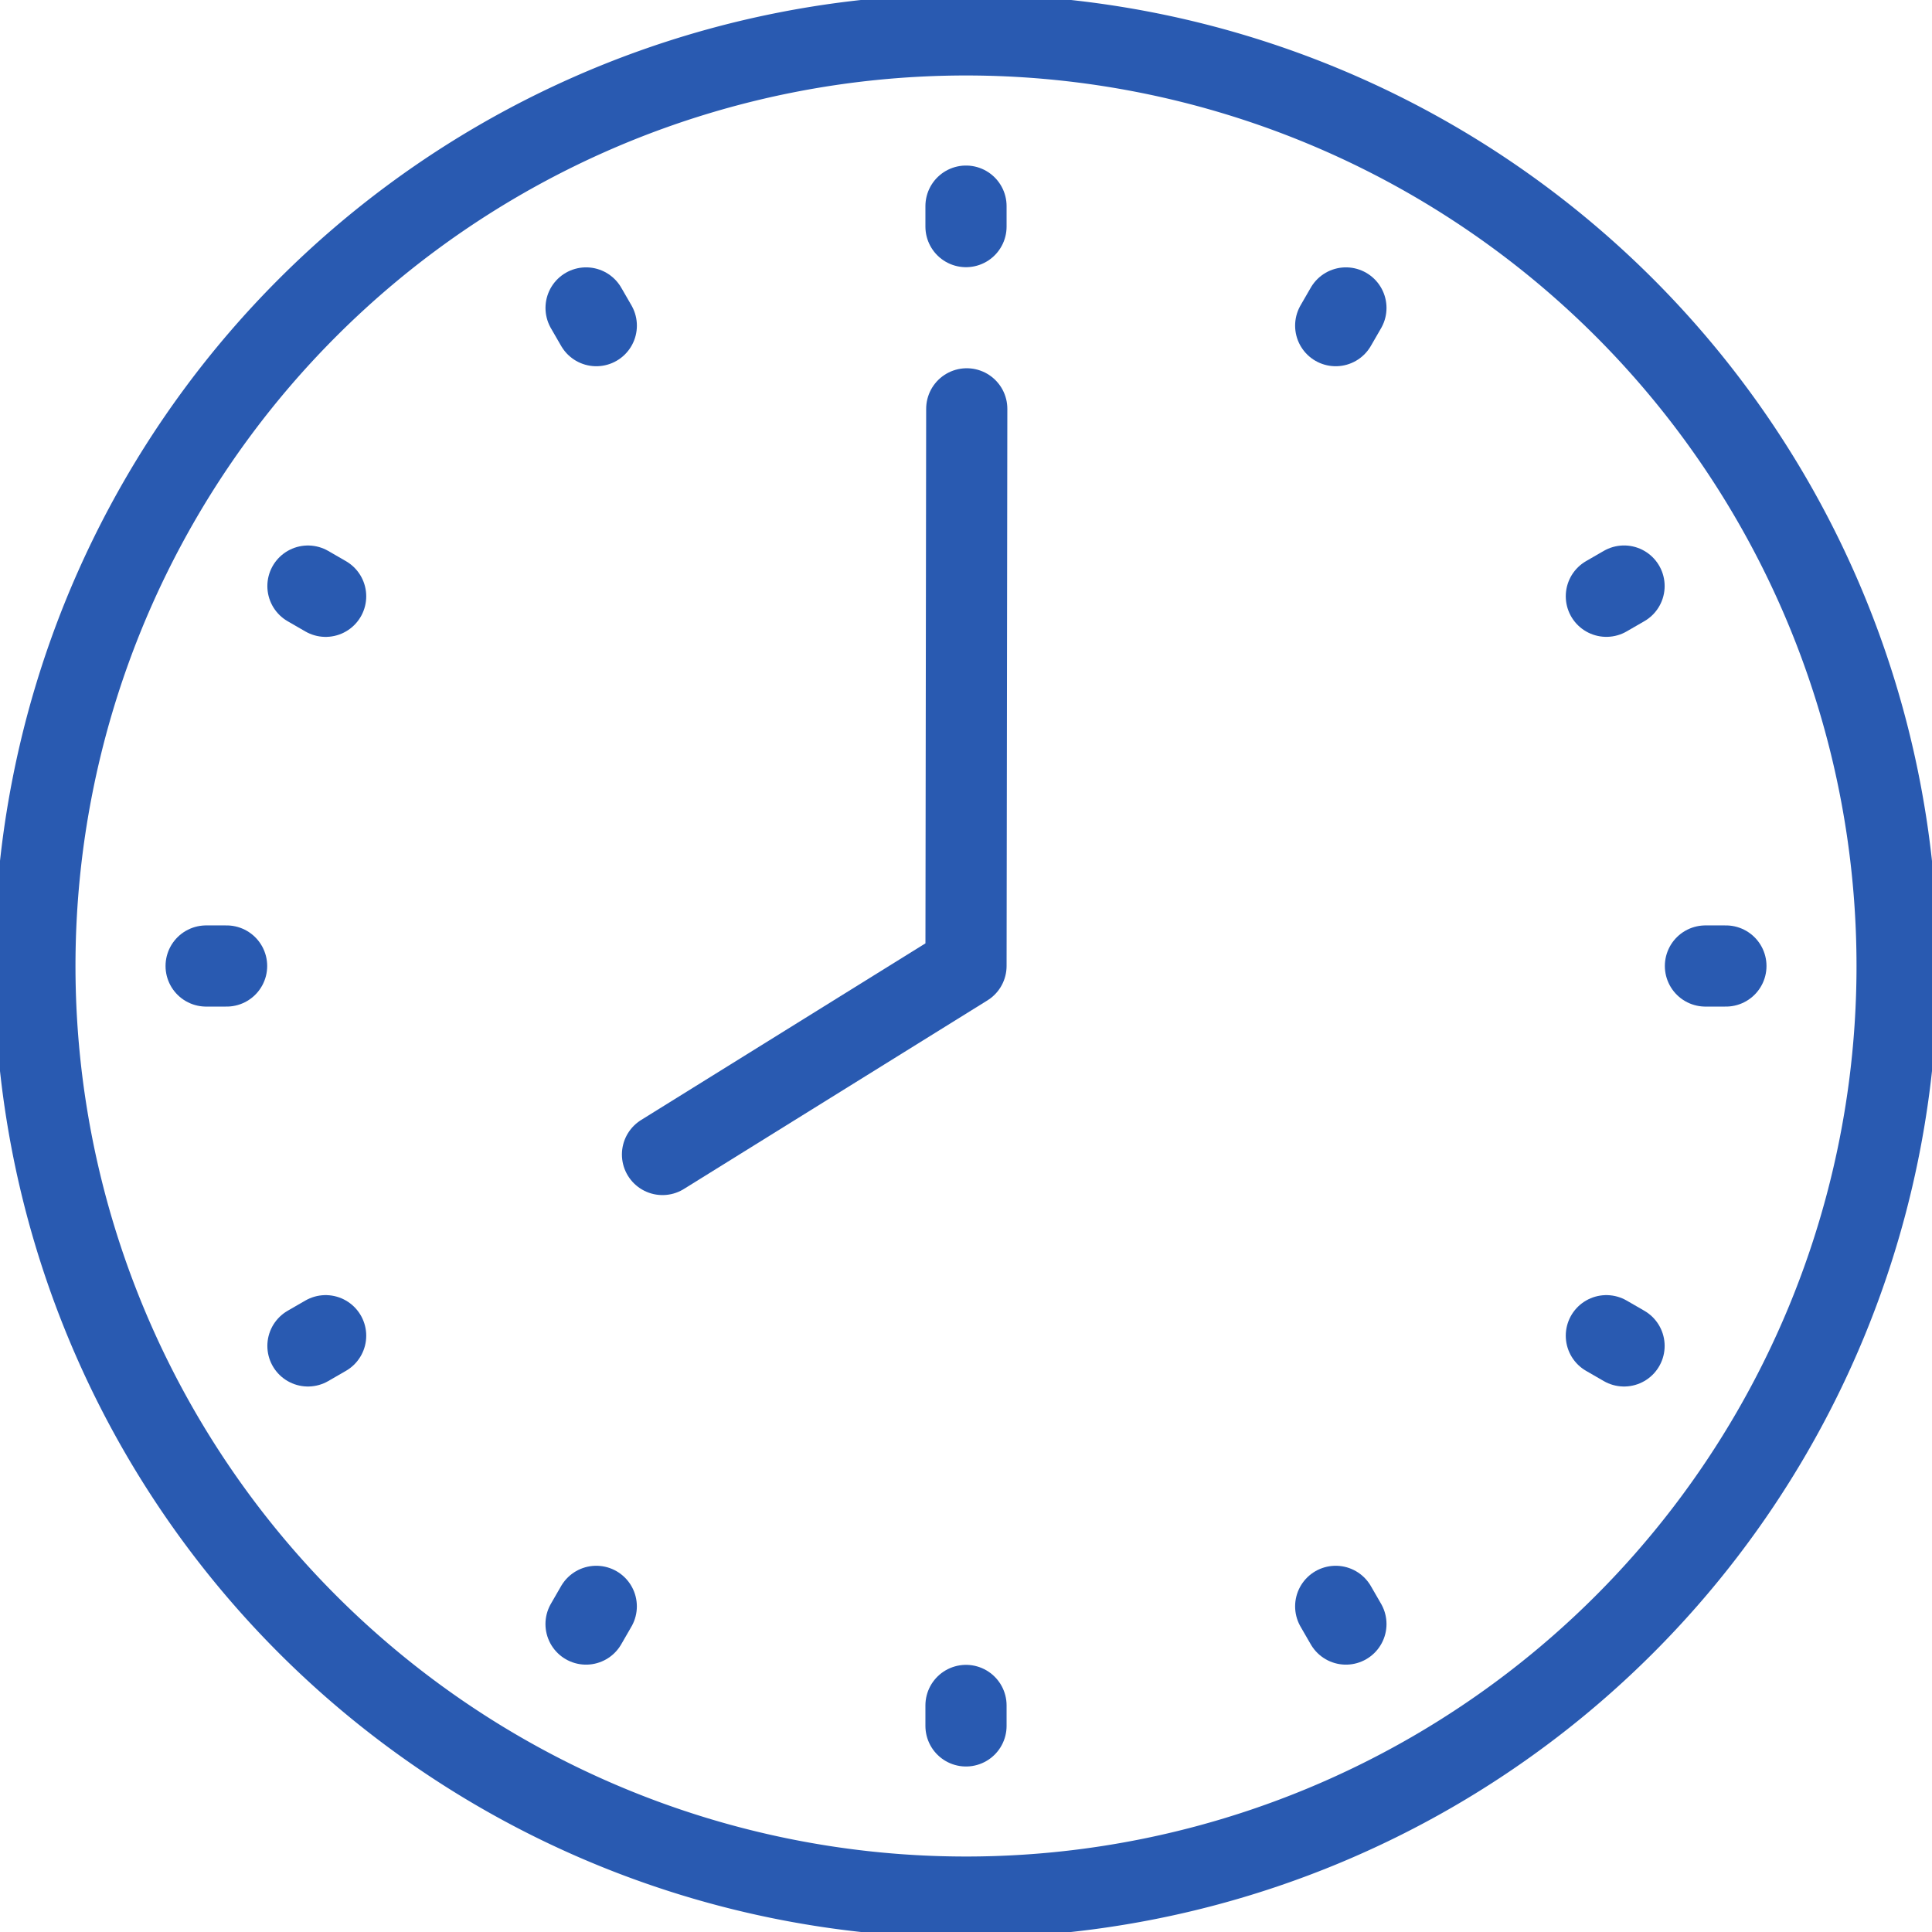 <svg id="그룹_684" data-name="그룹 684" xmlns="http://www.w3.org/2000/svg" xmlns:xlink="http://www.w3.org/1999/xlink" width="56.528" height="56.528" viewBox="0 0 56.528 56.528">
  <defs>
    <clipPath id="clip-path">
      <rect id="사각형_1114" data-name="사각형 1114" width="56.528" height="56.528" fill="none" stroke="#295ab1" stroke-width="1"/>
    </clipPath>
  </defs>
  <line id="선_182" data-name="선 182" y2="0.599" transform="translate(28.264 6.031)" fill="none" stroke="#295ab1" stroke-linecap="round" stroke-linejoin="round" stroke-width="2.375"/>
  <line id="선_183" data-name="선 183" y2="0.599" transform="translate(28.264 49.899)" fill="none" stroke="#295ab1" stroke-linecap="round" stroke-linejoin="round" stroke-width="2.375"/>
  <line id="선_184" data-name="선 184" x2="0.599" transform="translate(6.031 28.264)" fill="none" stroke="#295ab1" stroke-linecap="round" stroke-linejoin="round" stroke-width="2.375"/>
  <line id="선_185" data-name="선 185" x2="0.599" transform="translate(49.899 28.264)" fill="none" stroke="#295ab1" stroke-linecap="round" stroke-linejoin="round" stroke-width="2.375"/>
  <line id="선_186" data-name="선 186" x2="0.299" y2="0.518" transform="translate(17.148 9.01)" fill="none" stroke="#295ab1" stroke-linecap="round" stroke-linejoin="round" stroke-width="2.375"/>
  <line id="선_187" data-name="선 187" x2="0.299" y2="0.518" transform="translate(39.081 47)" fill="none" stroke="#295ab1" stroke-linecap="round" stroke-linejoin="round" stroke-width="2.375"/>
  <line id="선_188" data-name="선 188" y1="0.299" x2="0.518" transform="translate(9.01 39.081)" fill="none" stroke="#295ab1" stroke-linecap="round" stroke-linejoin="round" stroke-width="2.375"/>
  <line id="선_189" data-name="선 189" y1="0.299" x2="0.518" transform="translate(47 17.147)" fill="none" stroke="#295ab1" stroke-linecap="round" stroke-linejoin="round" stroke-width="2.375"/>
  <line id="선_190" data-name="선 190" x1="0.299" y2="0.518" transform="translate(39.081 9.01)" fill="none" stroke="#295ab1" stroke-linecap="round" stroke-linejoin="round" stroke-width="2.375"/>
  <line id="선_191" data-name="선 191" x1="0.299" y2="0.518" transform="translate(17.147 47)" fill="none" stroke="#295ab1" stroke-linecap="round" stroke-linejoin="round" stroke-width="2.375"/>
  <line id="선_192" data-name="선 192" x2="0.518" y2="0.299" transform="translate(9.01 17.148)" fill="none" stroke="#295ab1" stroke-linecap="round" stroke-linejoin="round" stroke-width="2.375"/>
  <line id="선_193" data-name="선 193" x2="0.518" y2="0.299" transform="translate(47 39.081)" fill="none" stroke="#295ab1" stroke-linecap="round" stroke-linejoin="round" stroke-width="2.375"/>
  <g id="그룹_683" data-name="그룹 683" transform="translate(0 0)">
    <g id="그룹_682" data-name="그룹 682" clip-path="url(#clip-path)">
      <path id="패스_394" data-name="패스 394" d="M55.673,28.43A27.243,27.243,0,1,0,28.43,55.673,27.242,27.242,0,0,0,55.673,28.43Z" transform="translate(-0.166 -0.166)" fill="none" stroke="#295ab1" stroke-linecap="round" stroke-linejoin="round" stroke-width="2.375"/>
      <path id="패스_395" data-name="패스 395" d="M31.441,13.909l-.022,16.3-8.88,5.517" transform="translate(-3.155 -1.947)" fill="none" stroke="#295ab1" stroke-linecap="round" stroke-linejoin="round" stroke-width="2.375"/>
    </g>
  </g>
</svg>
